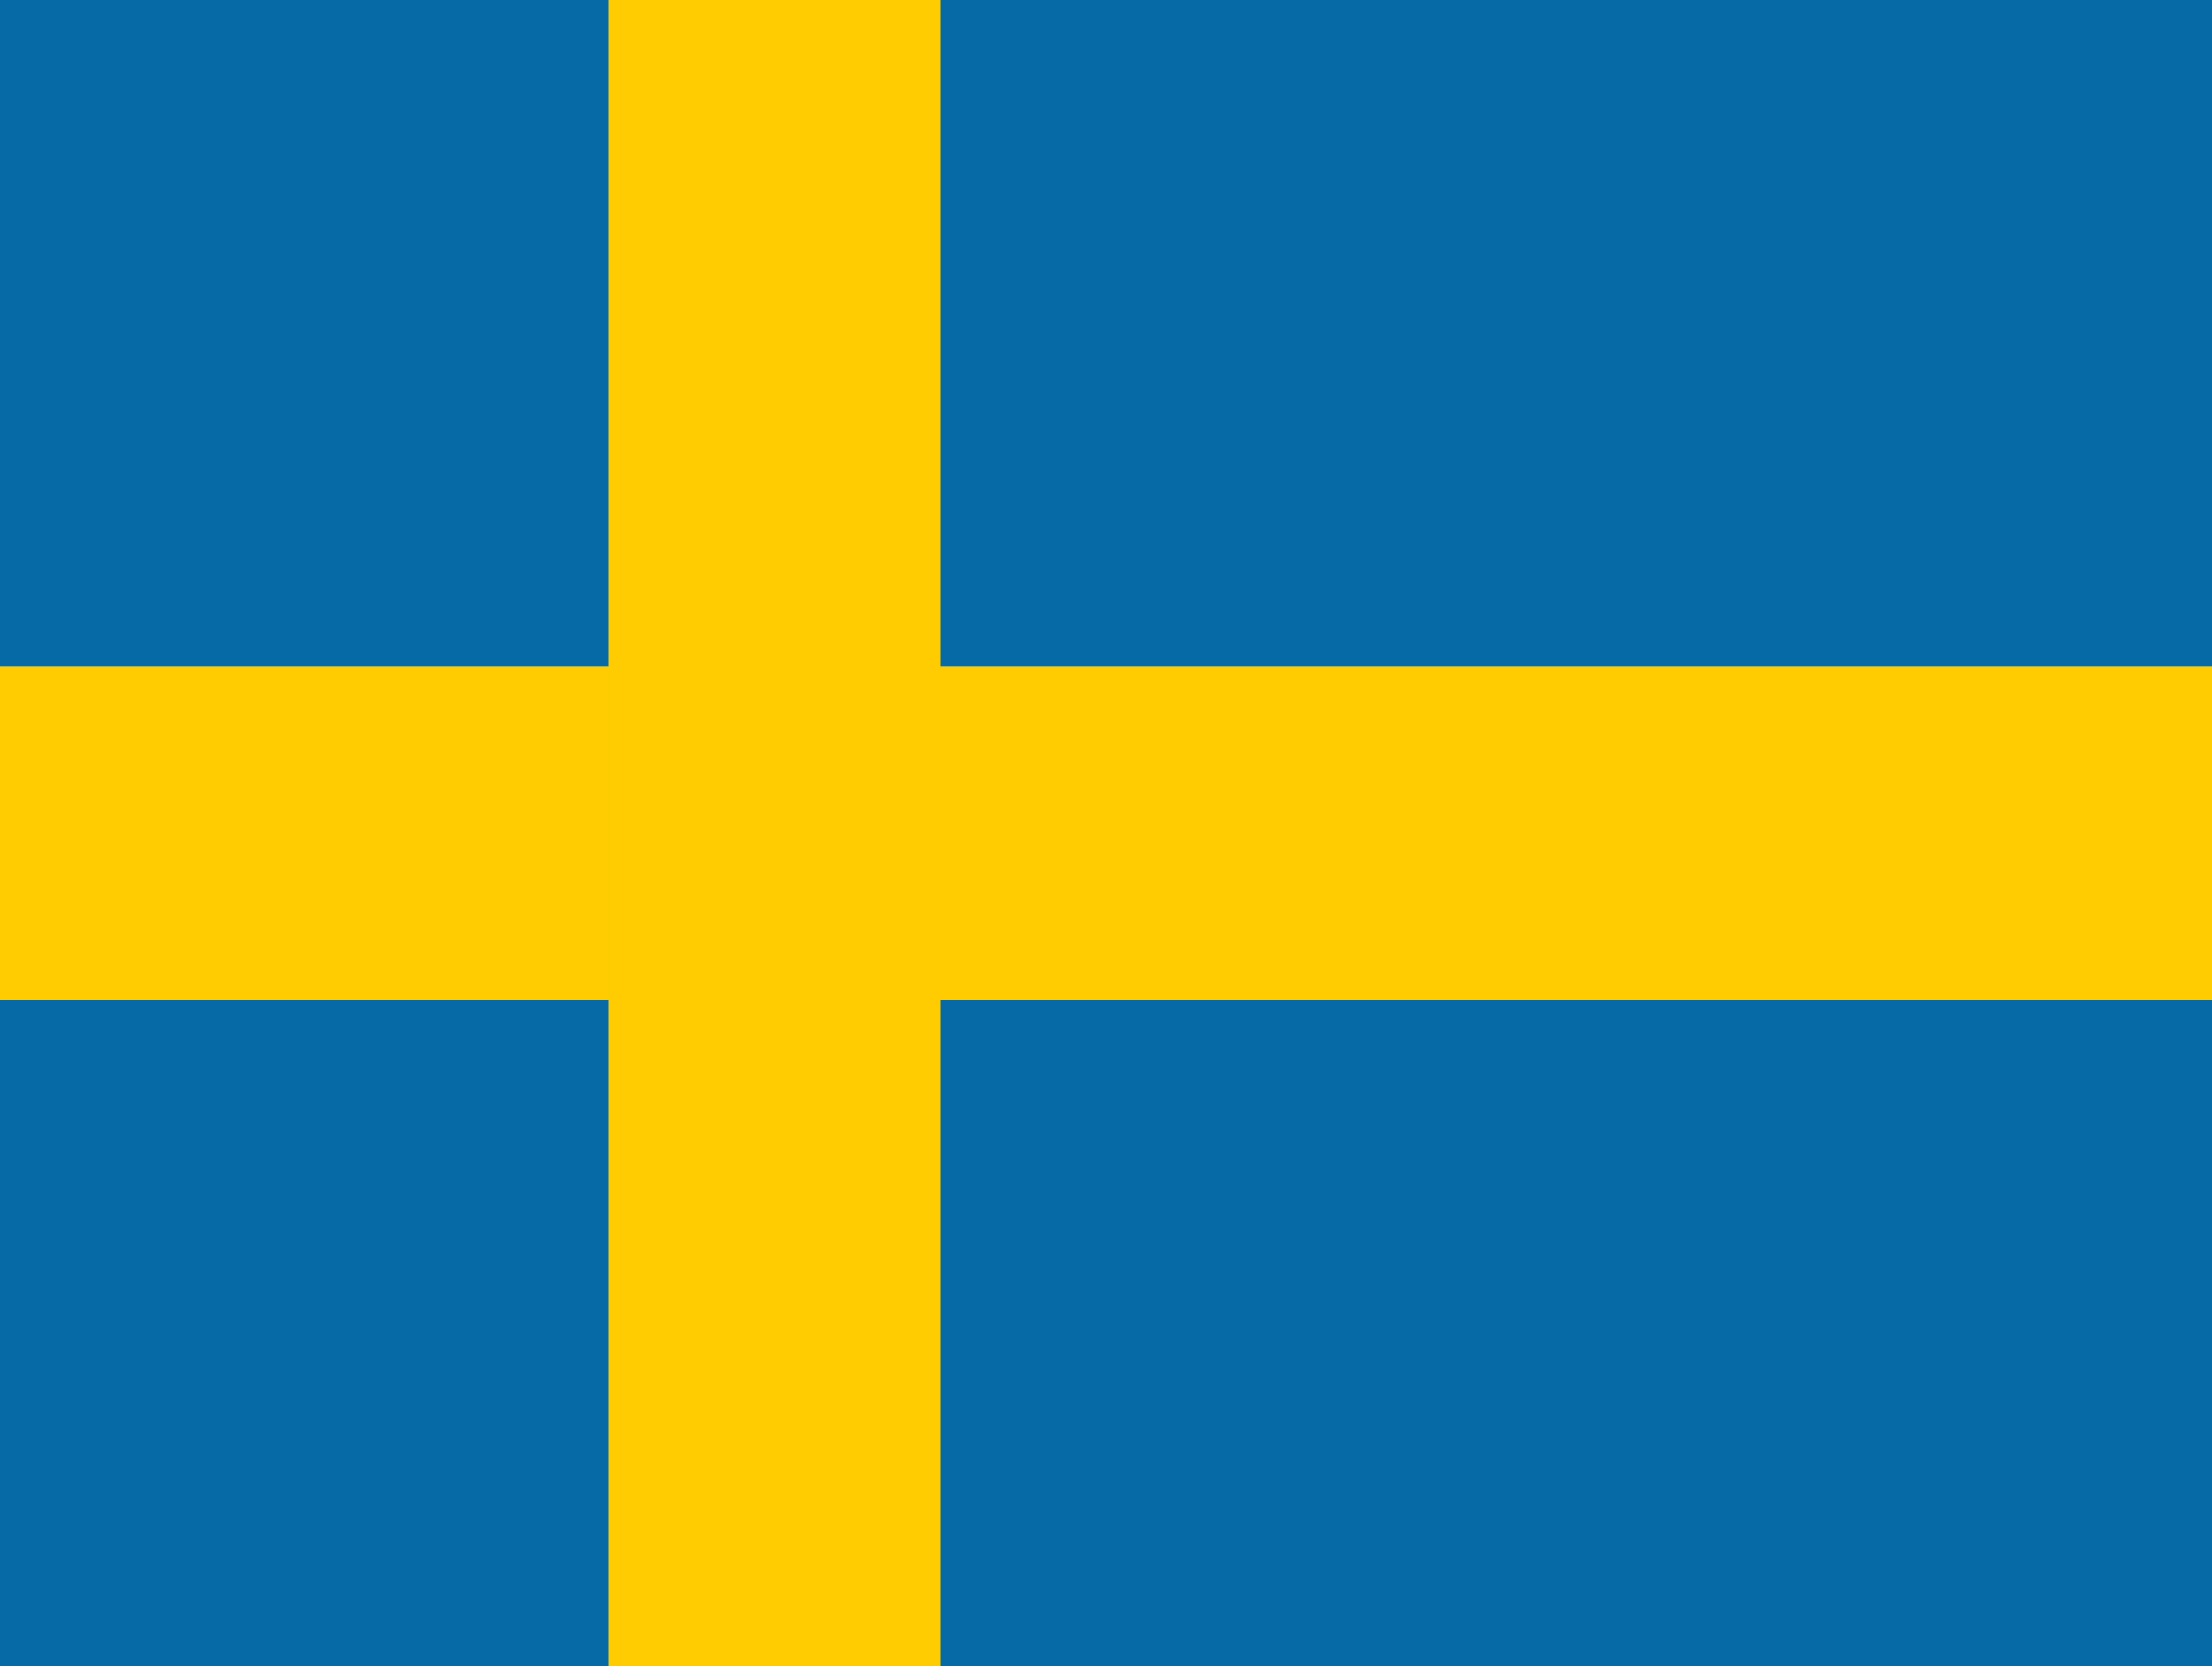 <svg width="150" height="113" viewBox="0 0 150 113" fill="none" xmlns="http://www.w3.org/2000/svg">
<g clip-path="url(#clip0_139_230)">
<path d="M0 0H150V113H0V0Z" fill="#066AA7"/>
<path d="M0 45.2H150V67.8H0V45.2Z" fill="#FECC00"/>
<path d="M41.25 0H63.75V113H41.25V0Z" fill="#FECC00"/>
</g>
<defs>
<clipPath id="clip0_139_230">
<rect width="150" height="113" fill="white"/>
</clipPath>
</defs>
</svg>
